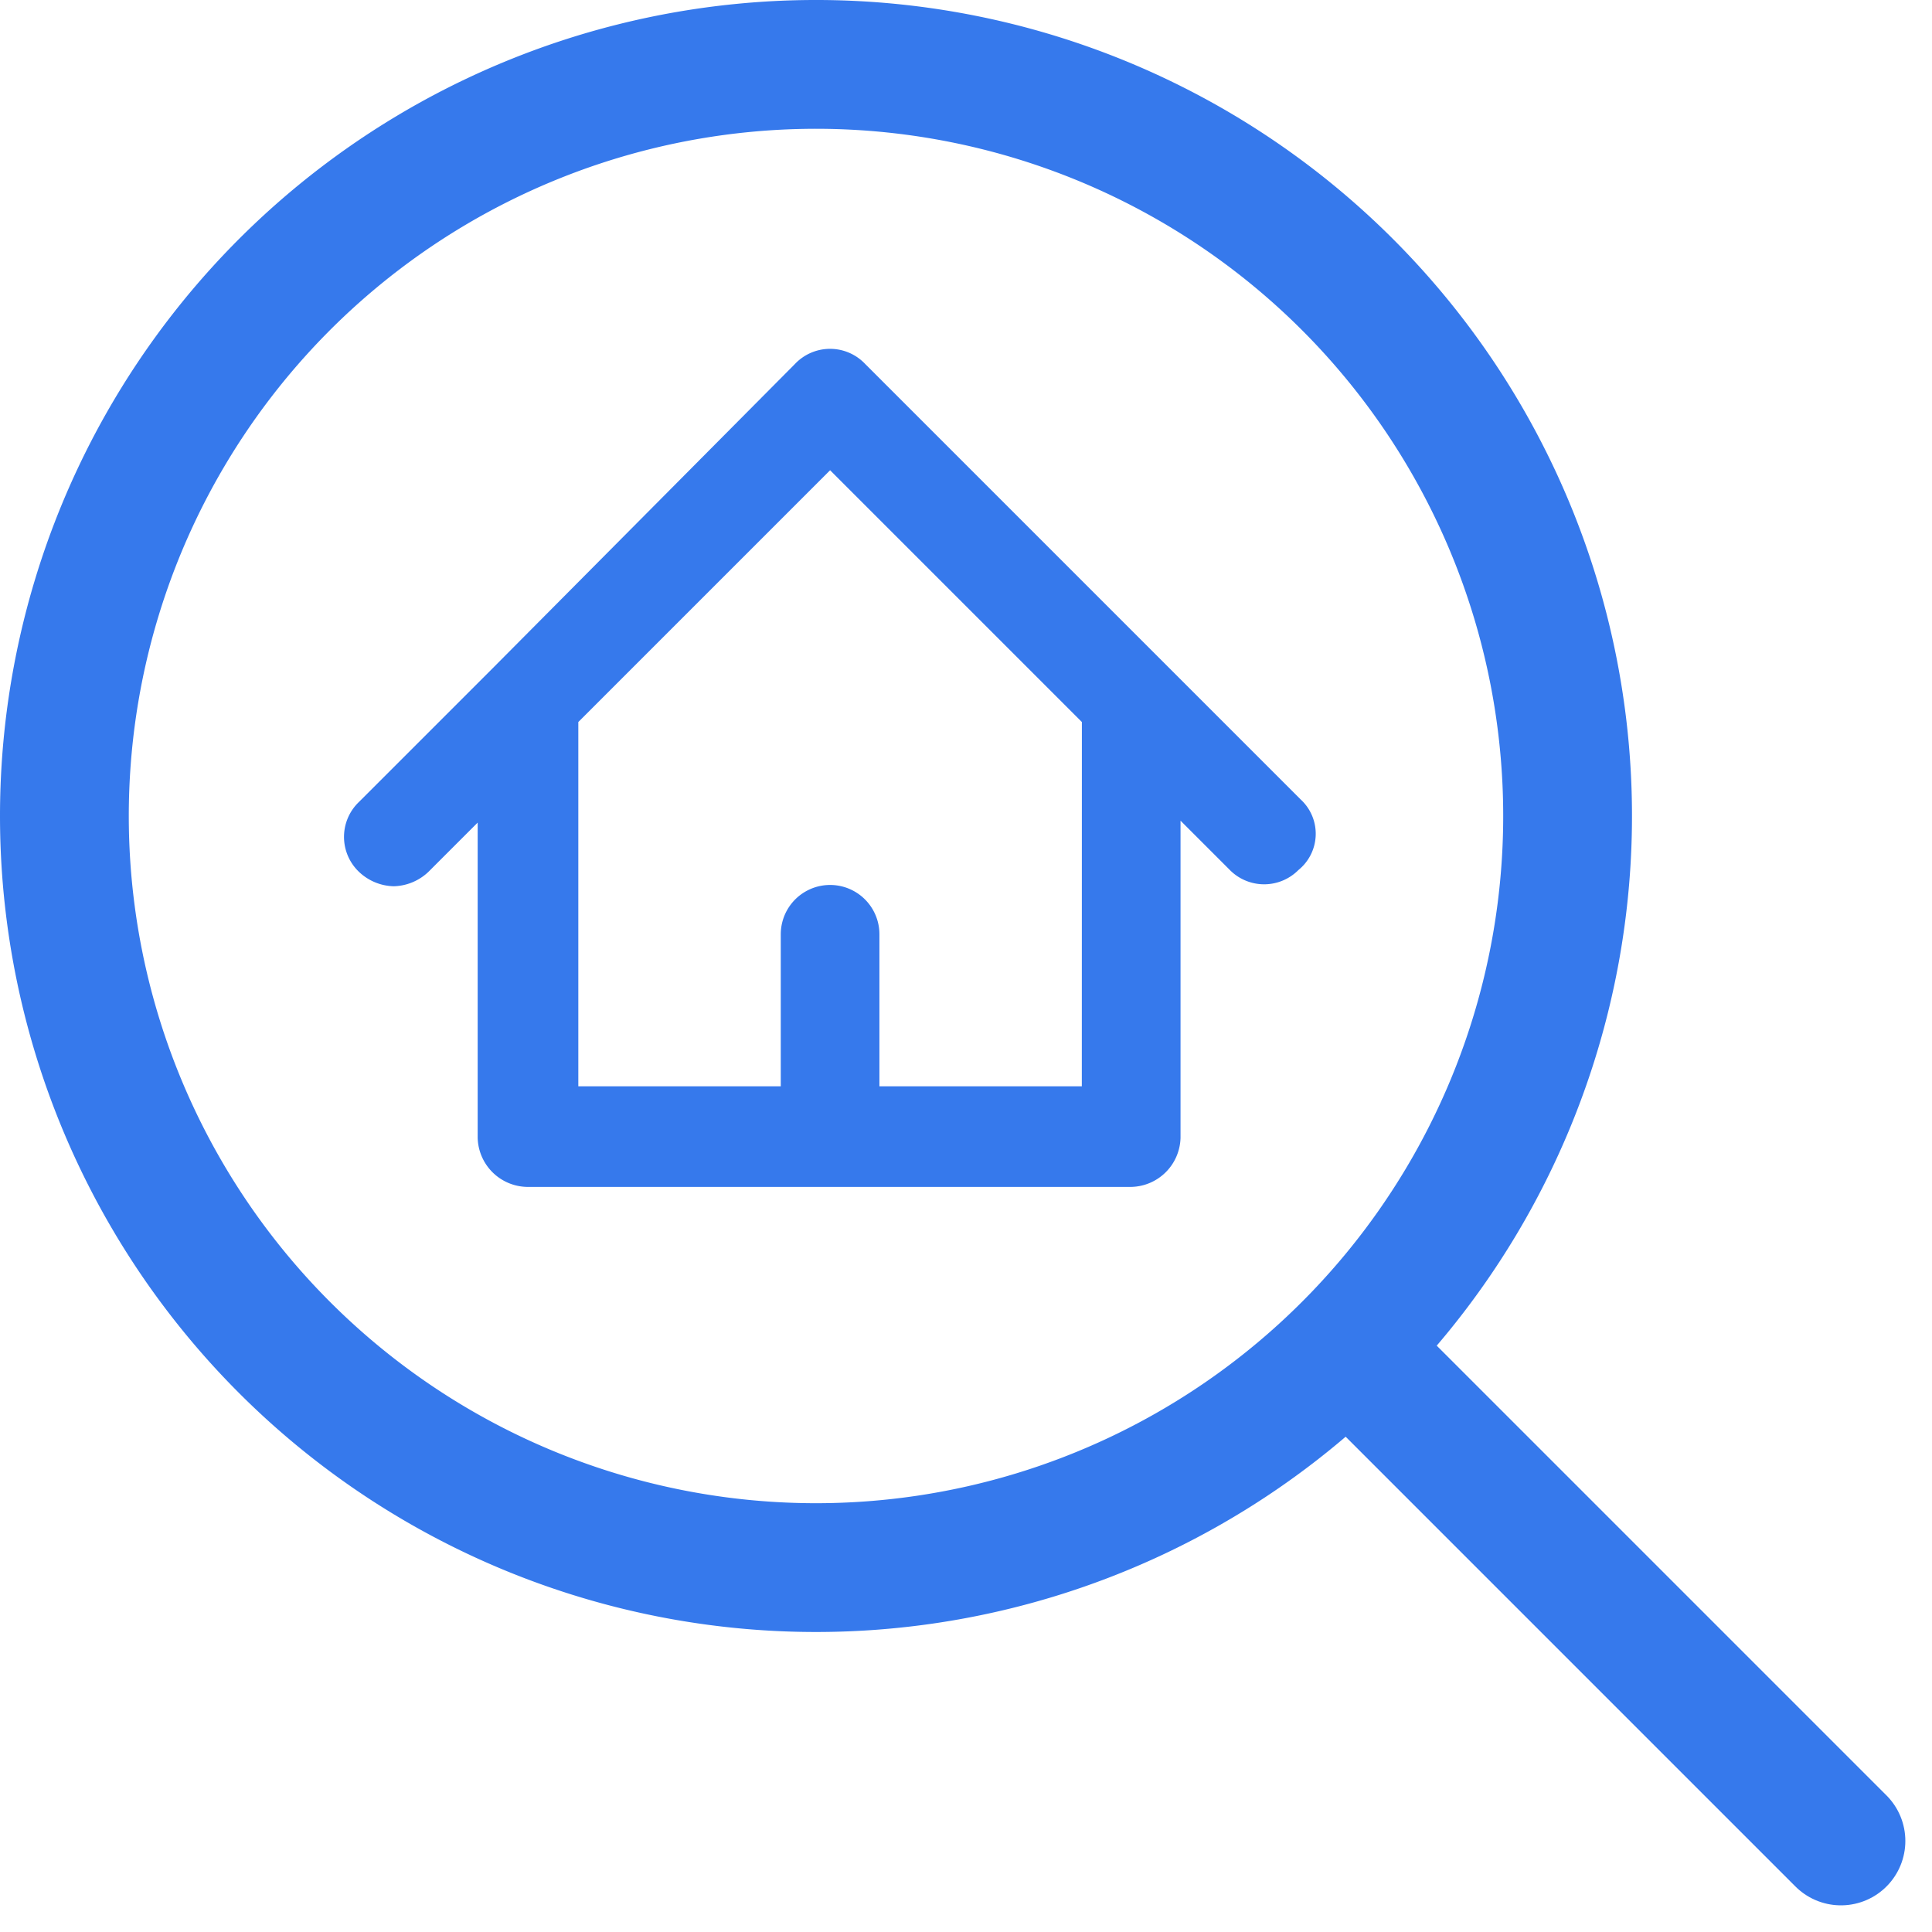 <svg xmlns="http://www.w3.org/2000/svg" width="30.003" height="30.003" viewBox="0 0 30.003 30.003">
  <g id="Gruppe_17495" data-name="Gruppe 17495" transform="translate(1 1)">
    <g id="magnifying-glass--glass-search-magnifying">
      <path id="Vector" d="M12.172,23.844A11.672,11.672,0,1,0,.5,12.172,11.672,11.672,0,0,0,12.172,23.844Z" transform="translate(-0.5 -0.5)" fill="none" stroke="#3679ec" stroke-linecap="round" stroke-linejoin="round" stroke-width="2"/>
      <path id="Vector_2" d="M17.428,17.428,10,10" transform="translate(10.161 10.161)" fill="none" stroke="#3679ec" stroke-linecap="round" stroke-linejoin="round" stroke-width="2"/>
    </g>
    <path id="Pfad_10427" data-name="Pfad 10427" d="M14.43,6.93l-2.1-2.1L7.659.159a.5.5,0,0,0-.729,0L2.254,4.866l-2.1,2.1a.5.5,0,0,0,0,.729.56.56,0,0,0,.364.152.56.56,0,0,0,.364-.152L2.072,6.505V12a.532.532,0,0,0,.516.516h9.382A.532.532,0,0,0,12.487,12V6.475l1.184,1.184a.5.5,0,0,0,.729,0,.474.474,0,0,0,.03-.729m-2.976,4.524H7.811V8.843a.516.516,0,1,0-1.032,0v2.611H3.135V5.443l4.16-4.16,4.16,4.16Z" transform="translate(4.596 4.666)" fill="#3679ec" stroke="#3679ec" stroke-width="0.5"/>
  </g>
</svg>
